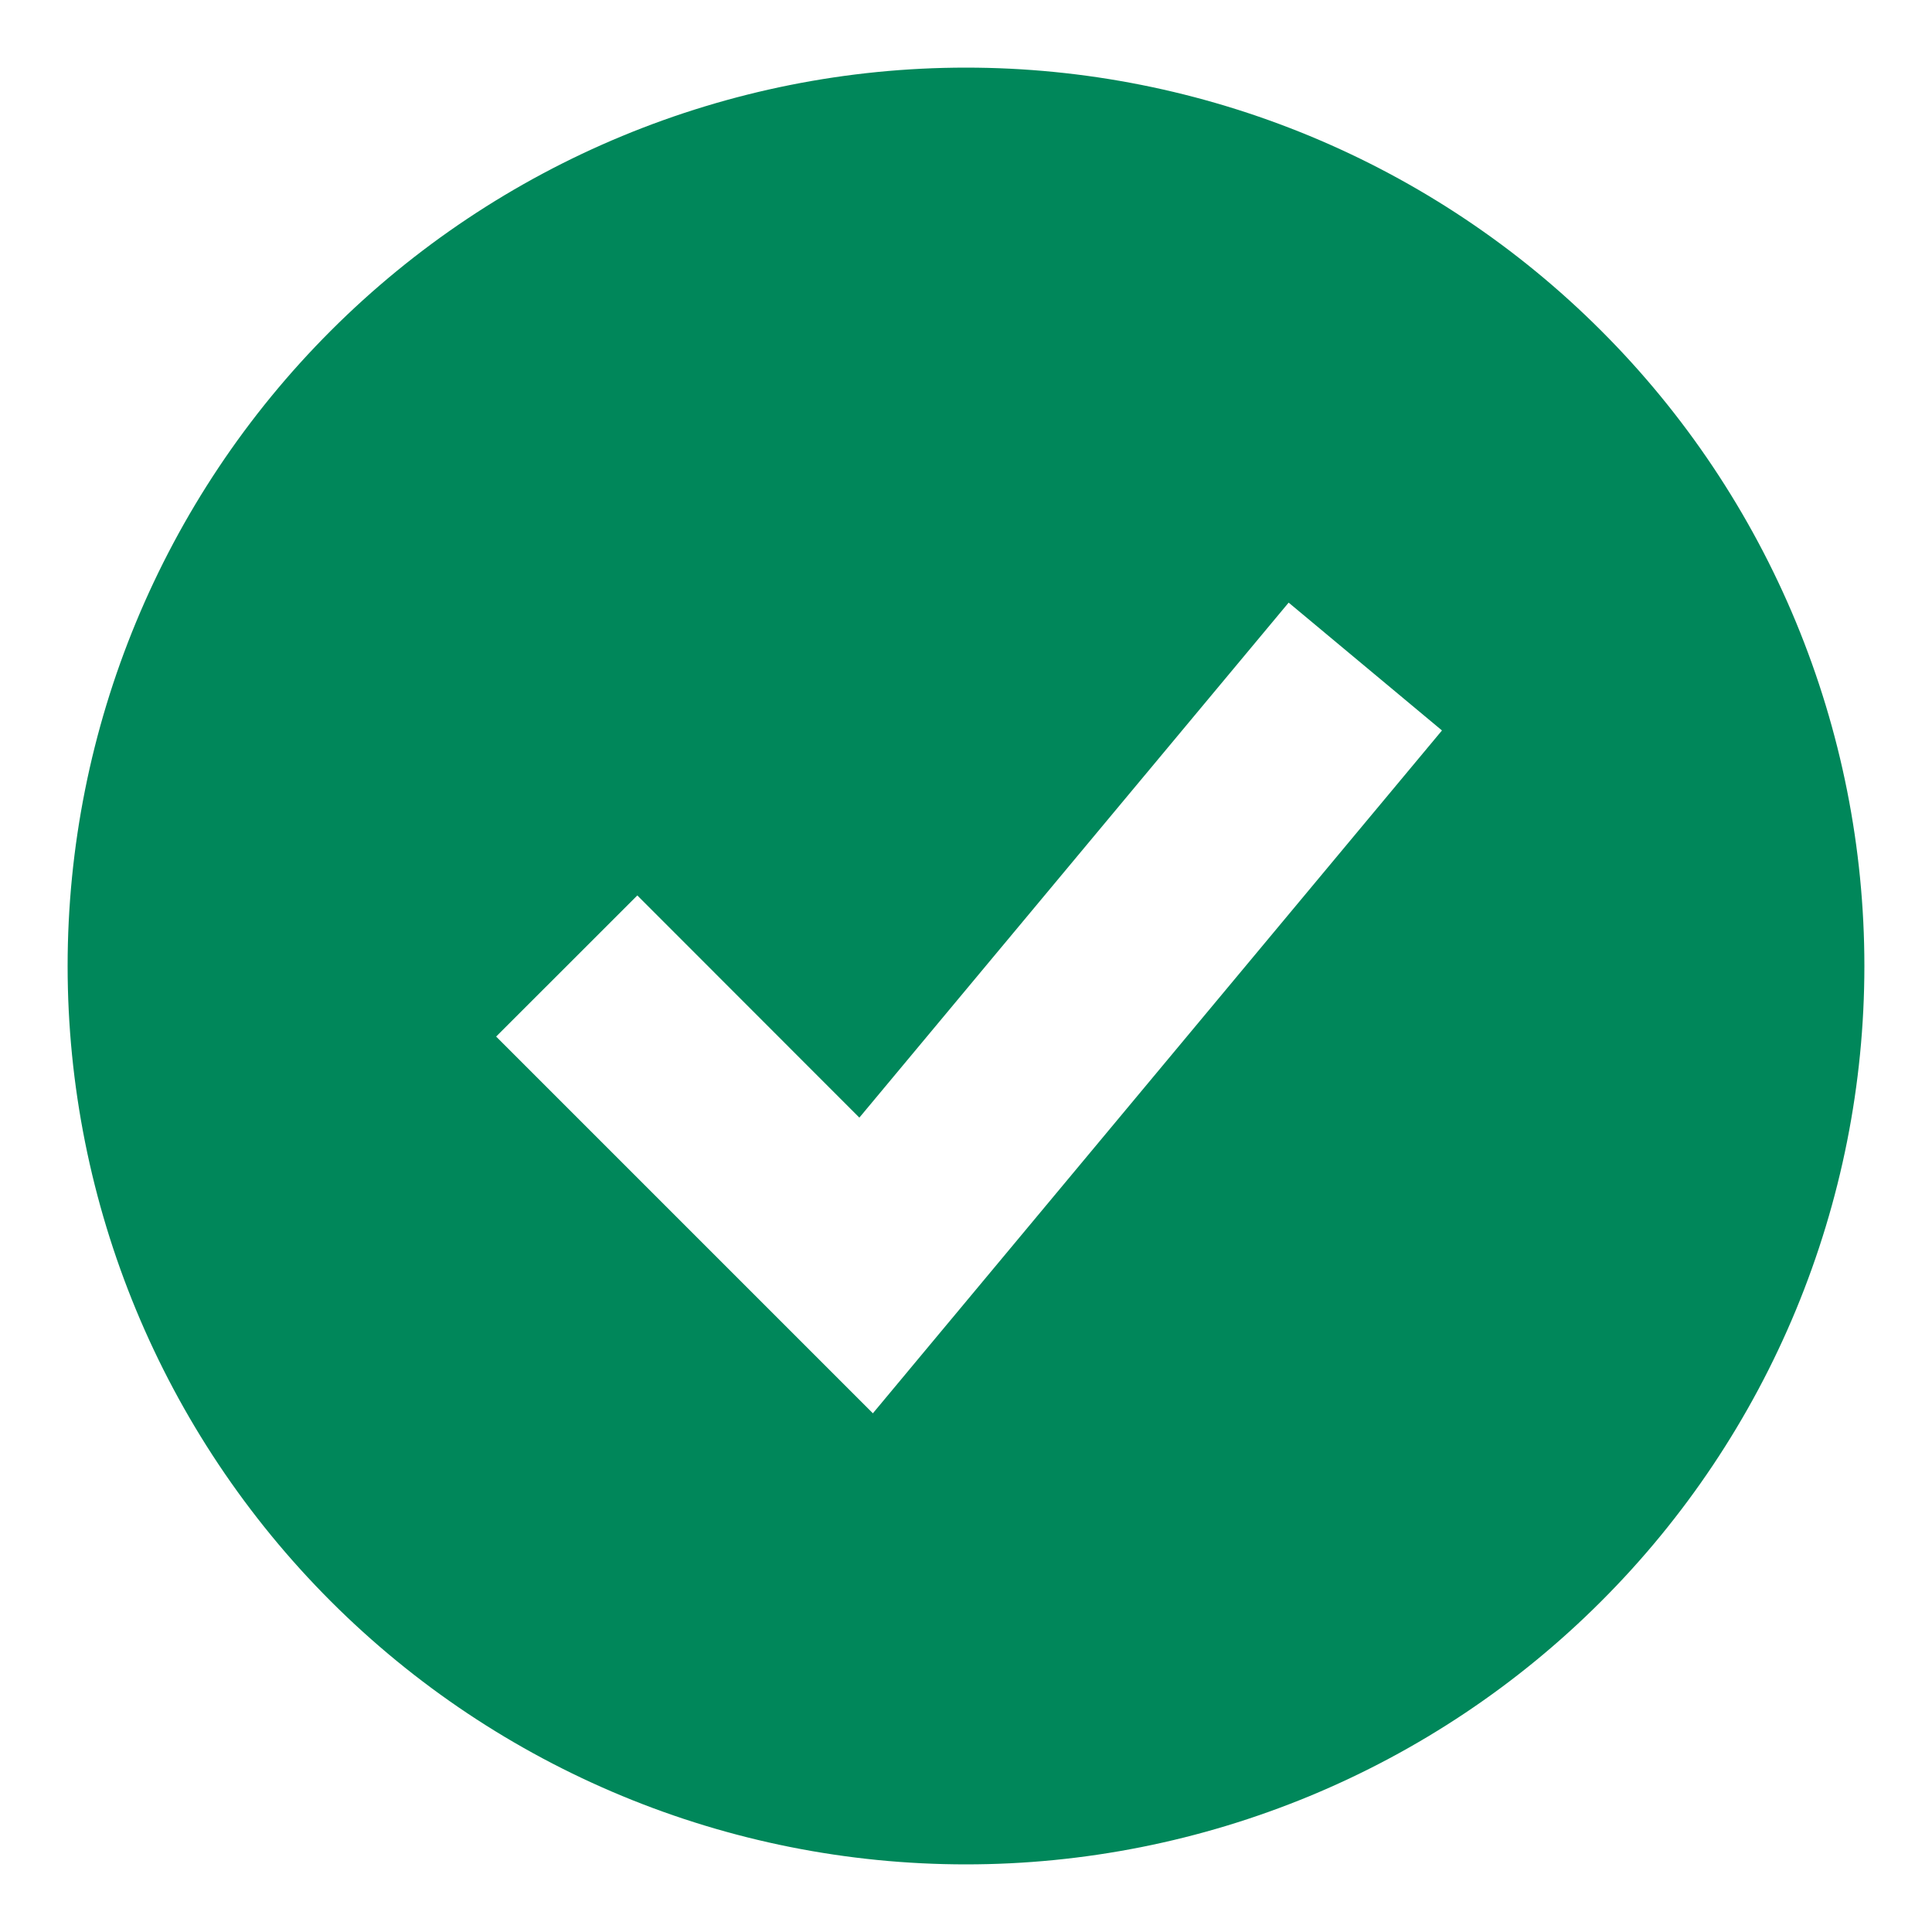 <?xml version="1.0" encoding="UTF-8"?>
<svg xmlns="http://www.w3.org/2000/svg" width="25" height="25" viewBox="0 0 25 25" fill="none">
  <path id="Vector" fill-rule="evenodd" clip-rule="evenodd" d="M12.5 24.125C14.027 24.125 15.538 23.824 16.949 23.24C18.359 22.656 19.641 21.8 20.72 20.72C21.8 19.641 22.656 18.359 23.24 16.949C23.824 15.538 24.125 14.027 24.125 12.5C24.125 10.973 23.824 9.462 23.24 8.051C22.656 6.641 21.8 5.359 20.72 4.28C19.641 3.2 18.359 2.344 16.949 1.76C15.538 1.176 14.027 0.875 12.5 0.875C9.417 0.875 6.46 2.1 4.28 4.28C2.1 6.46 0.875 9.417 0.875 12.5C0.875 15.583 2.1 18.54 4.28 20.72C6.46 22.9 9.417 24.125 12.5 24.125ZM12.2 17.202L18.659 9.452L16.675 7.798L11.12 14.462L8.247 11.587L6.42 13.413L10.295 17.288L11.295 18.288L12.2 17.202Z" fill="#00875A"></path>
</svg>
